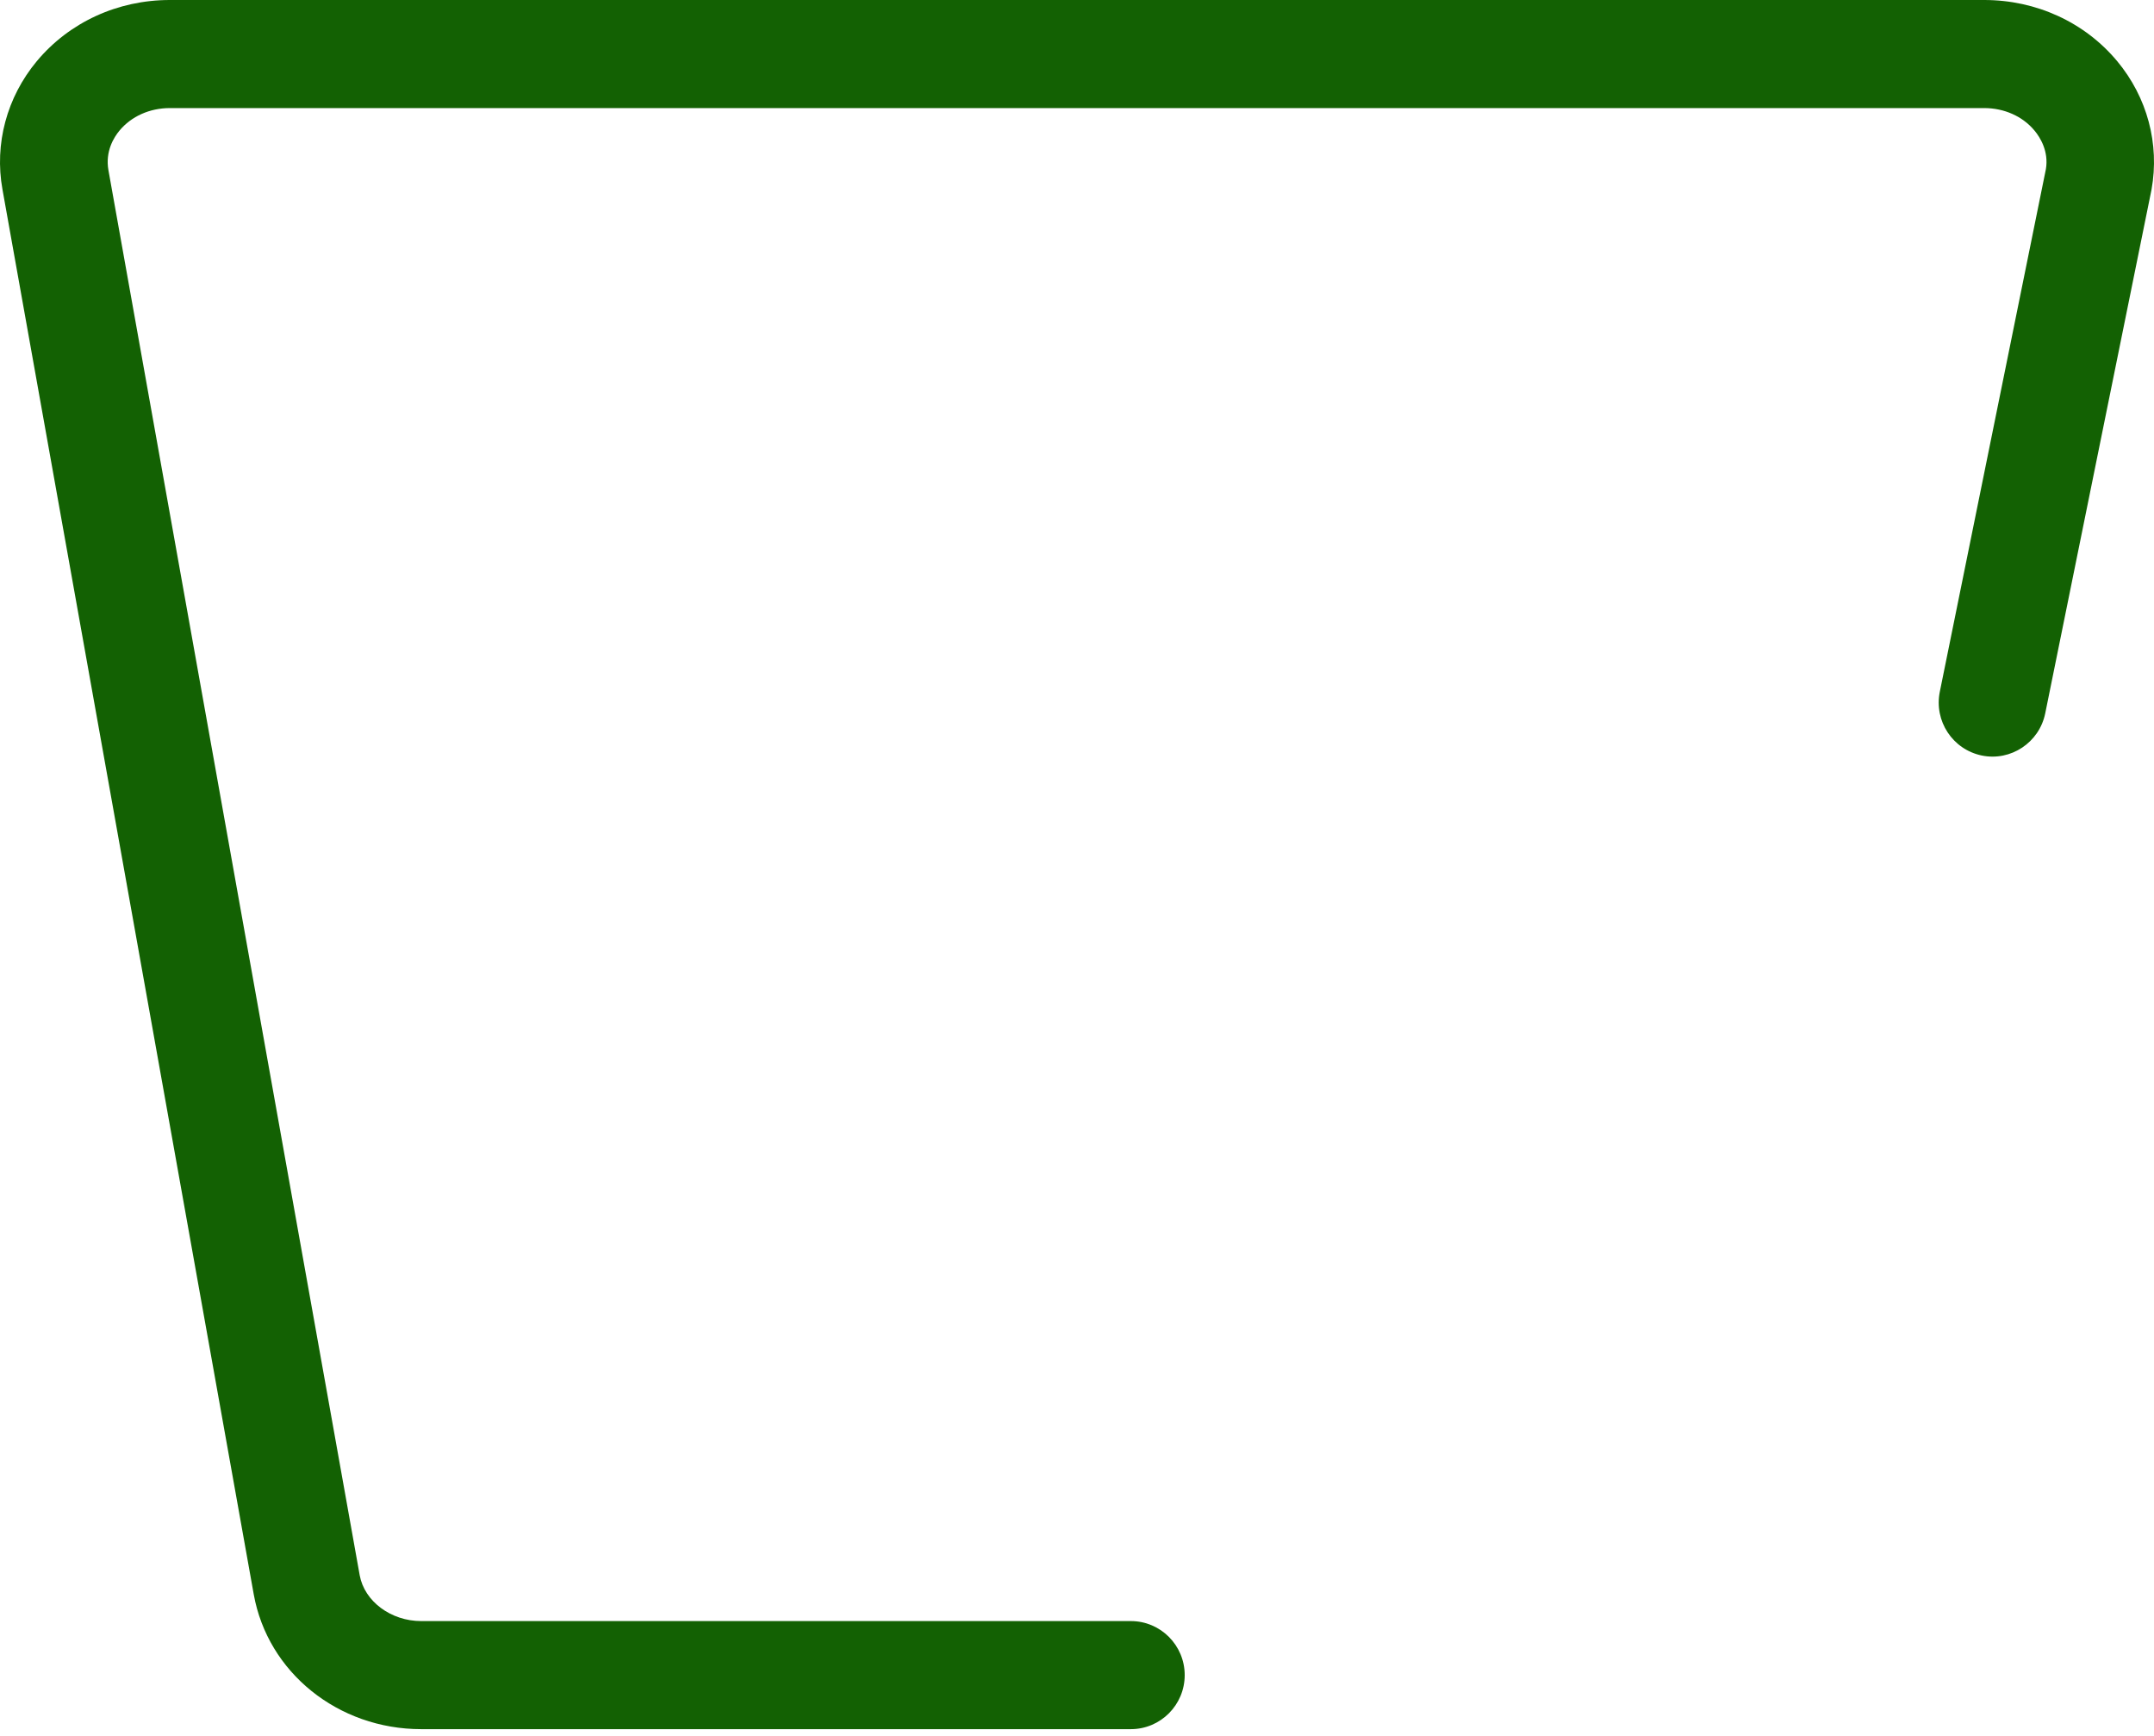 <?xml version="1.0" encoding="UTF-8"?> <svg xmlns="http://www.w3.org/2000/svg" width="232" height="187" viewBox="0 0 232 187" fill="none"> <path d="M121.8 186.254H45.366C36.422 186.254 28.836 180.154 27.328 171.726L0.264 20.395C-0.617 15.506 0.728 10.477 3.965 6.589C7.457 2.398 12.677 0 18.291 0H213.709C219.323 0 224.543 2.398 228.035 6.589C231.272 10.477 232.617 15.506 231.736 20.406L220.286 76.83C219.648 79.984 216.574 82.021 213.454 81.381C210.31 80.729 208.292 77.668 208.93 74.513L220.356 18.218C220.681 16.297 219.729 14.784 219.126 14.062C217.85 12.526 215.866 11.641 213.709 11.641H18.291C16.134 11.641 14.15 12.526 12.874 14.062C12.271 14.784 11.319 16.297 11.679 18.334L38.742 169.677C39.253 172.482 42.095 174.613 45.366 174.613H121.8C125.002 174.613 127.6 177.22 127.6 180.433C127.6 183.646 125.002 186.254 121.8 186.254Z" fill="#136103"></path> </svg> 